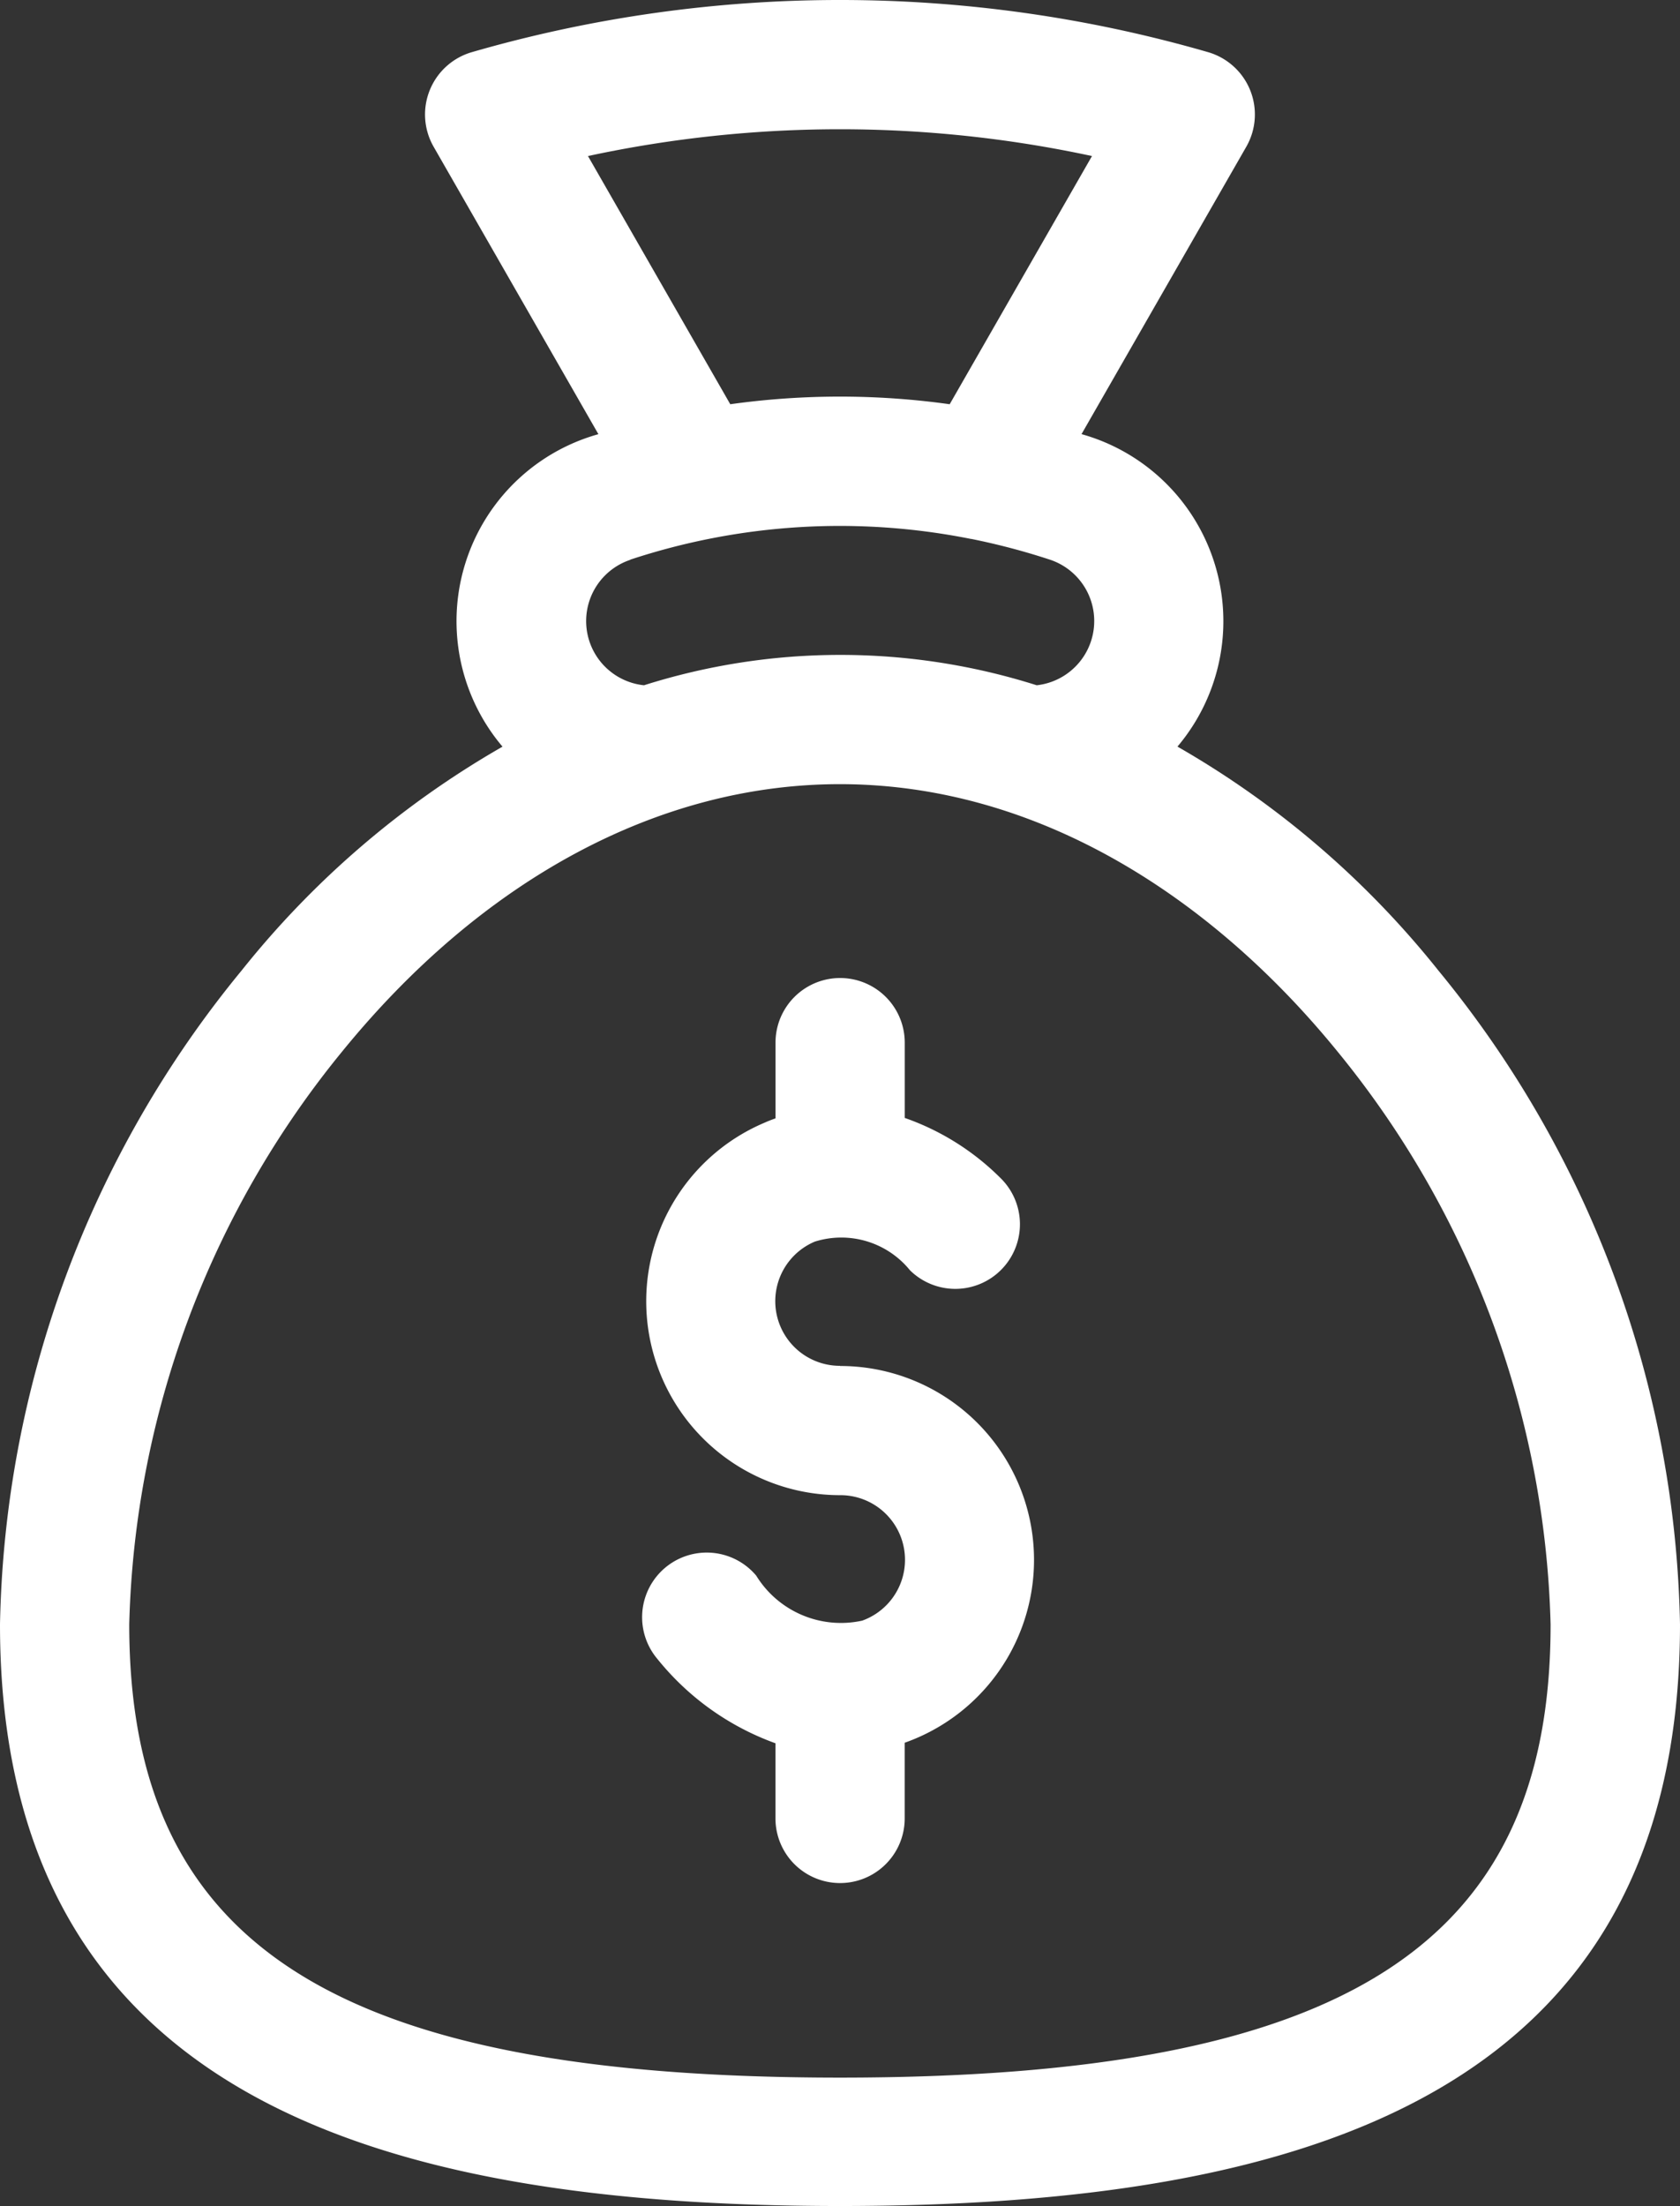 <svg xmlns="http://www.w3.org/2000/svg" width="38.842" height="50.992" viewBox="0 0 38.842 50.992"><rect x="0" y="0" width="38.842" height="50.992" fill="#333333" stroke="none"/><defs><style>.a{fill:#fff;}</style></defs><g transform="translate(14.844 22.608)"><g transform="translate(0)"><path class="a" d="M214.619,235.963a1.494,1.494,0,0,1-.582-2.871,2.044,2.044,0,0,1,2.2.663,1.494,1.494,0,1,0,2.079-2.146,5.867,5.867,0,0,0-2.2-1.376v-1.74a1.494,1.494,0,1,0-2.988,0v1.75c-.085.03-.169.062-.253.1a4.482,4.482,0,0,0,1.747,8.61,1.494,1.494,0,0,1,.511,2.9,2.3,2.3,0,0,1-2.451-1.04,1.494,1.494,0,1,0-2.288,1.922,6.208,6.208,0,0,0,2.733,1.953v1.737a1.494,1.494,0,1,0,2.988,0v-1.75l.04-.014a4.482,4.482,0,0,0-1.534-8.694Z" transform="translate(-210.042 -227)"/></g></g><g transform="translate(0)"><path class="a" d="M94.256,22.434a21.183,21.183,0,0,0-6.033-5.176,4.49,4.49,0,0,0-2.218-7.223l3.813-6.649a1.5,1.5,0,0,0-.879-2.178,30.641,30.641,0,0,0-17.038,0,1.5,1.5,0,0,0-.879,2.178l3.813,6.65a4.488,4.488,0,0,0-2.217,7.223,21.183,21.183,0,0,0-6.034,5.177A24.5,24.5,0,0,0,61,37.547c0,10.865,8.669,13.445,19.421,13.445s19.421-2.585,19.421-13.445A24.5,24.5,0,0,0,94.256,22.434ZM74.594,3.607a27.721,27.721,0,0,1,11.653,0l-3.29,5.737a18.325,18.325,0,0,0-5.073,0Zm.976,9.33a15.446,15.446,0,0,1,7.876-.48l.009,0a15.77,15.77,0,0,1,1.814.478,1.494,1.494,0,0,1-.3,2.905,15.035,15.035,0,0,0-9.08,0,1.492,1.492,0,0,1-.315-2.9Zm4.851,35.087c-11.672,0-16.433-3.05-16.433-10.477A21.771,21.771,0,0,1,68.9,24.319c3.246-3.994,7.336-6.193,11.517-6.193,4.6,0,8.627,2.637,11.517,6.193a21.771,21.771,0,0,1,4.916,13.228C96.854,44.975,92.093,48.024,80.421,48.024Z" transform="translate(-61 0)"/></g></svg>